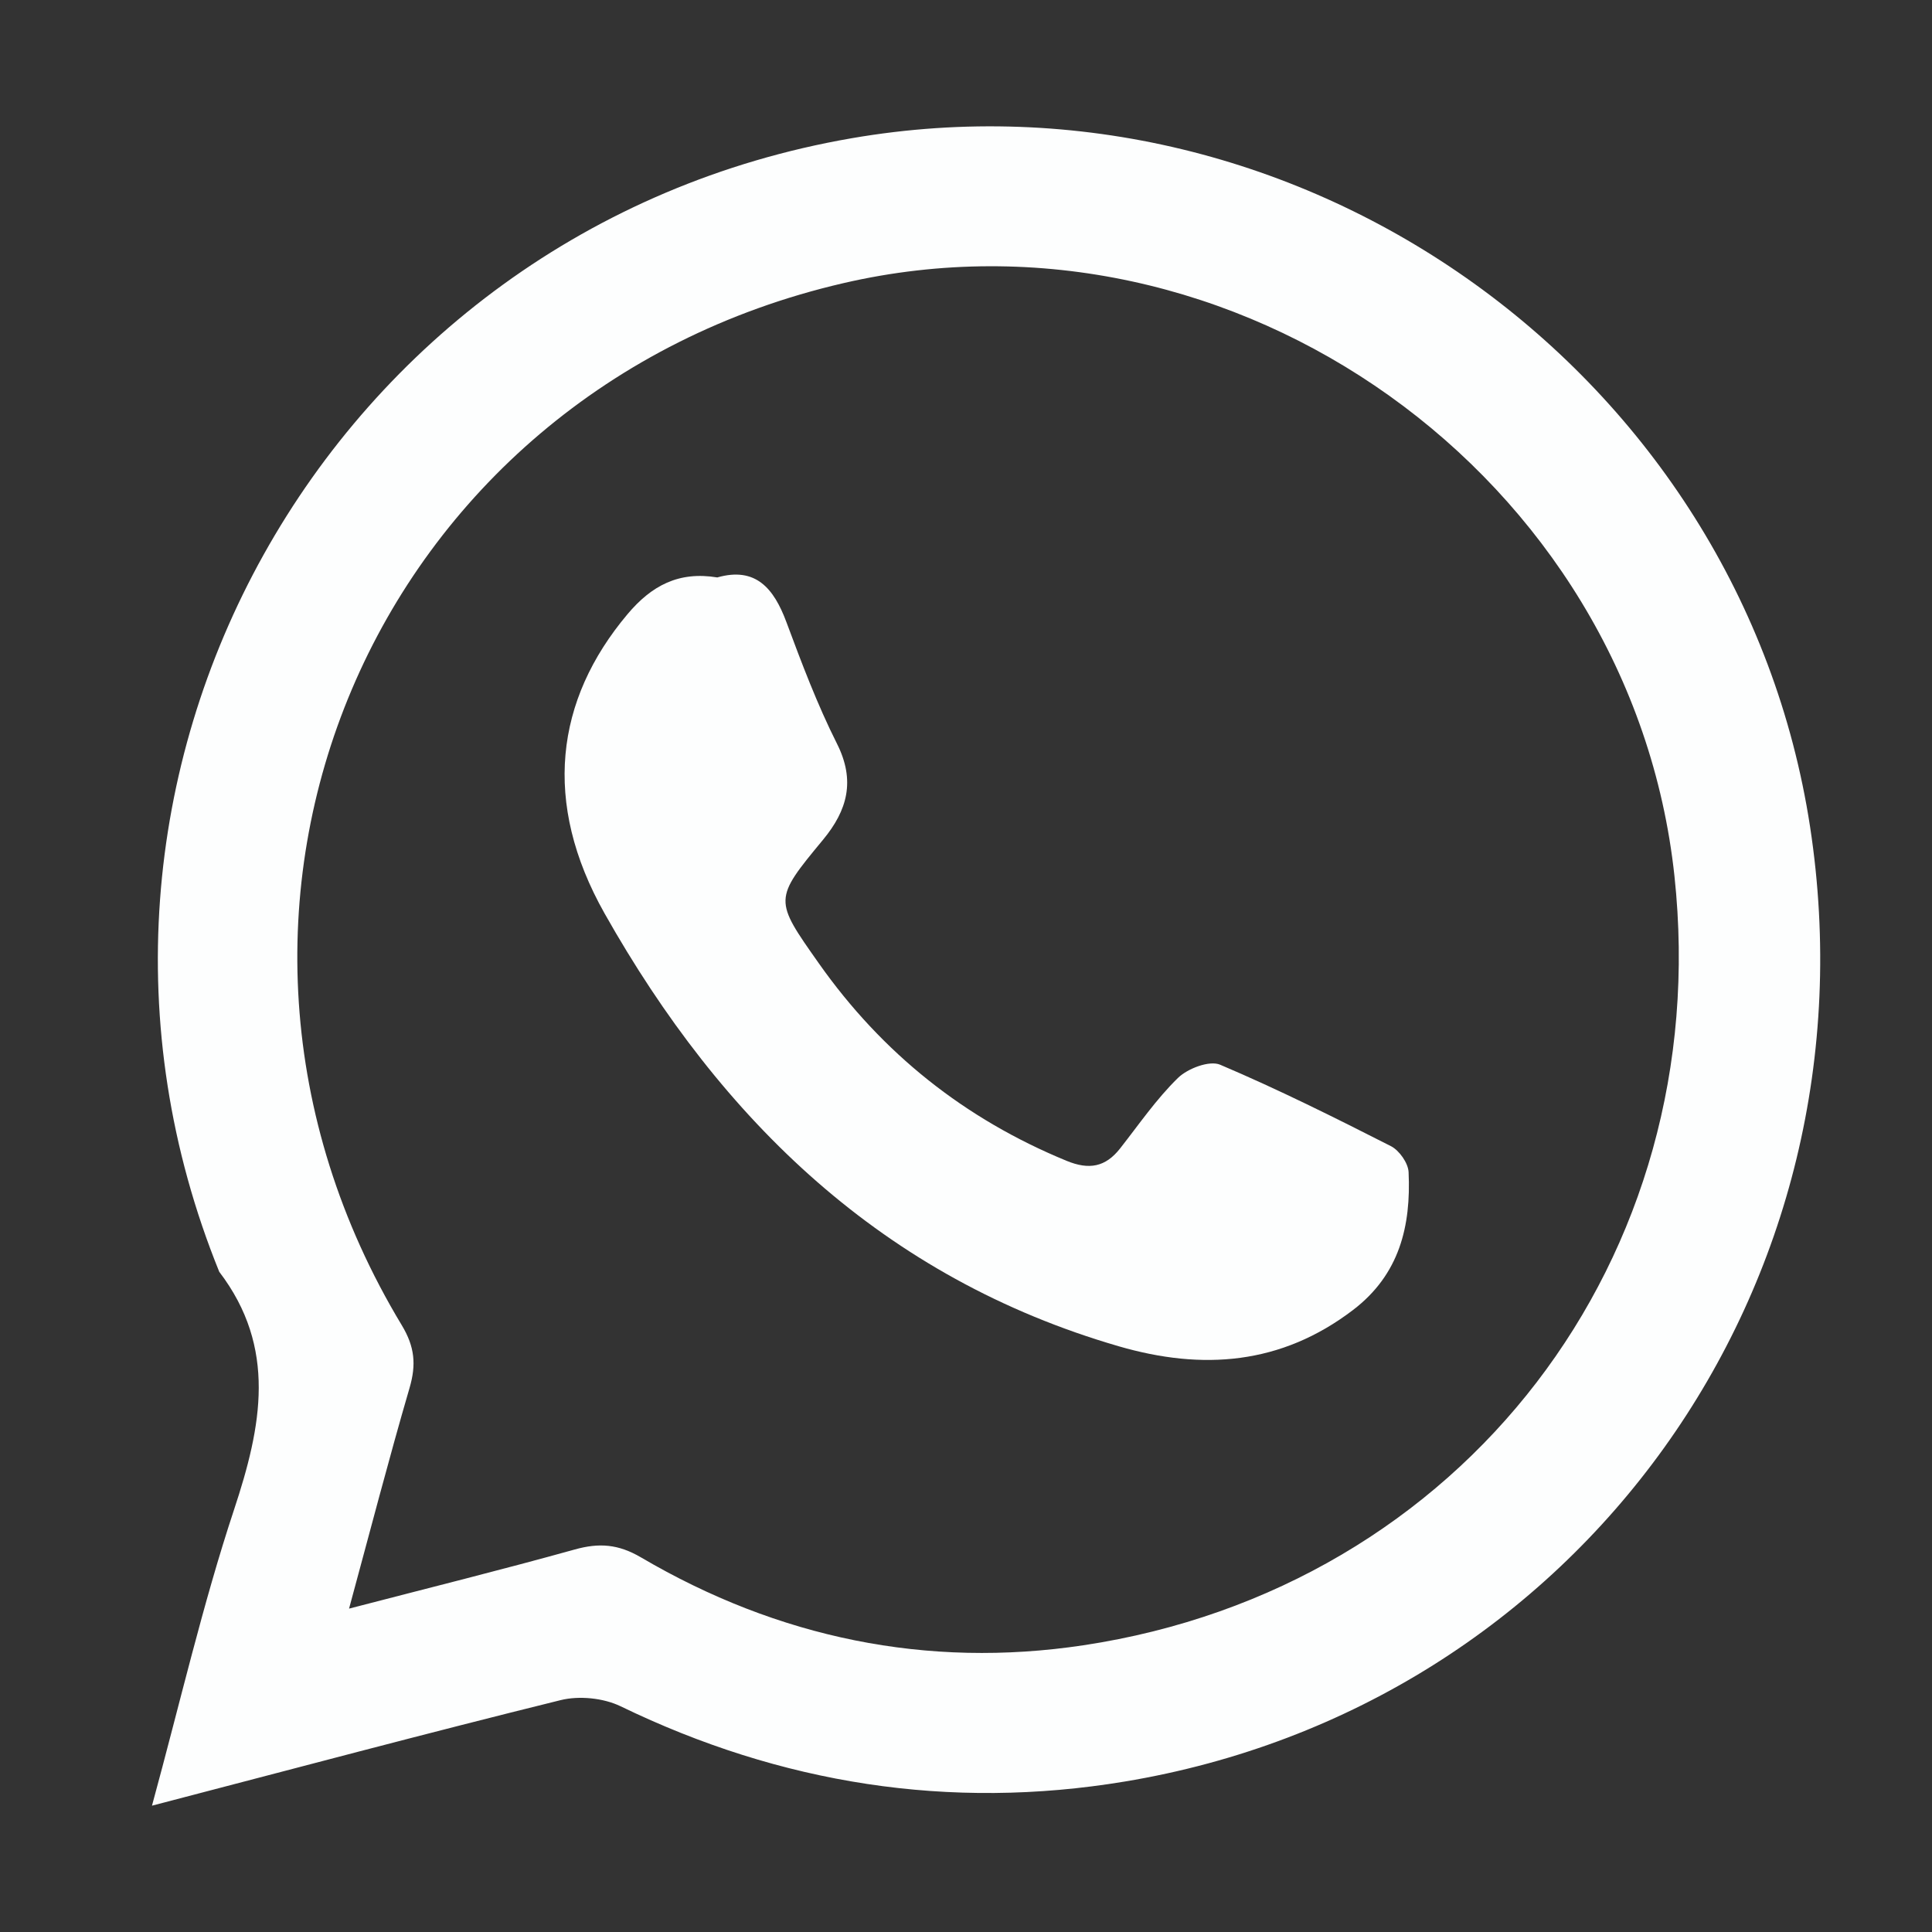 <?xml version="1.0" encoding="UTF-8"?>
<svg id="Layer_1" xmlns="http://www.w3.org/2000/svg" version="1.1" viewBox="0 0 1080 1080">
  <rect x="0" y="0" width="1080" height="1080" fill="#333333" stroke="none"/>
  <!-- Generator: Adobe Illustrator 29.5.1, SVG Export Plug-In . SVG Version: 2.1.0 Build 141)  -->
  <defs>
    <style>
      .st0 {
        fill: #fdfefe;
      }
    </style>
  </defs>
  <path class="st0" d="M84.96,1009.38c15.8-57.87,28.35-112.56,45.91-165.58,15.39-46.47,24.1-90.37-8.31-132.86C10.97,435.8,182.66,128,475.99,77.29c252.57-43.66,497.14,132.02,535.86,384.92,39.21,256.15-129.08,491.56-383.21,533.7-97.82,16.22-192.04,1.36-281.7-42.08-9.61-4.65-23.17-6.01-33.54-3.45-75.01,18.53-149.67,38.47-228.43,59ZM195.12,899.23c44.81-11.65,85.67-21.78,126.21-33.07,13.55-3.78,24.27-3.03,37,4.44,76.56,44.95,159.7,62.3,247.28,49.12,212.22-31.93,353.35-216.75,330.42-430.01-24.03-223.48-246.22-382-464.55-331.43C207.62,219.39,84.71,508.86,224.58,740.78c7.31,12.12,8.16,22.08,4.37,35.06-11.59,39.71-21.97,79.76-33.83,123.4Z"/>
  <path class="st0" d="M400.99,322.78c21.42-6.08,31.57,6.06,38.6,24.94,8.56,23,17.27,46.12,28.28,68,10.42,20.71,5.83,37.24-7.77,53.68-27.7,33.48-27.48,33.48-2.42,69.04,35.46,50.34,81.57,87.04,138.57,110.48,12.56,5.16,21.69,3.5,29.88-6.92,10.52-13.39,20.26-27.63,32.36-39.43,5.43-5.3,17.62-9.92,23.57-7.39,32.43,13.77,64.03,29.54,95.46,45.52,4.69,2.39,9.66,9.44,9.89,14.55,1.38,30.13-5.05,57.21-31.07,77.05-40.22,30.67-84.19,33.85-130.91,20.29-131.55-38.18-222.1-126.06-287.48-241.99-34.93-61.94-27.57-119.24,12.81-167.25,13.47-16.01,28.64-24.12,50.22-20.56Z"/>
</svg>